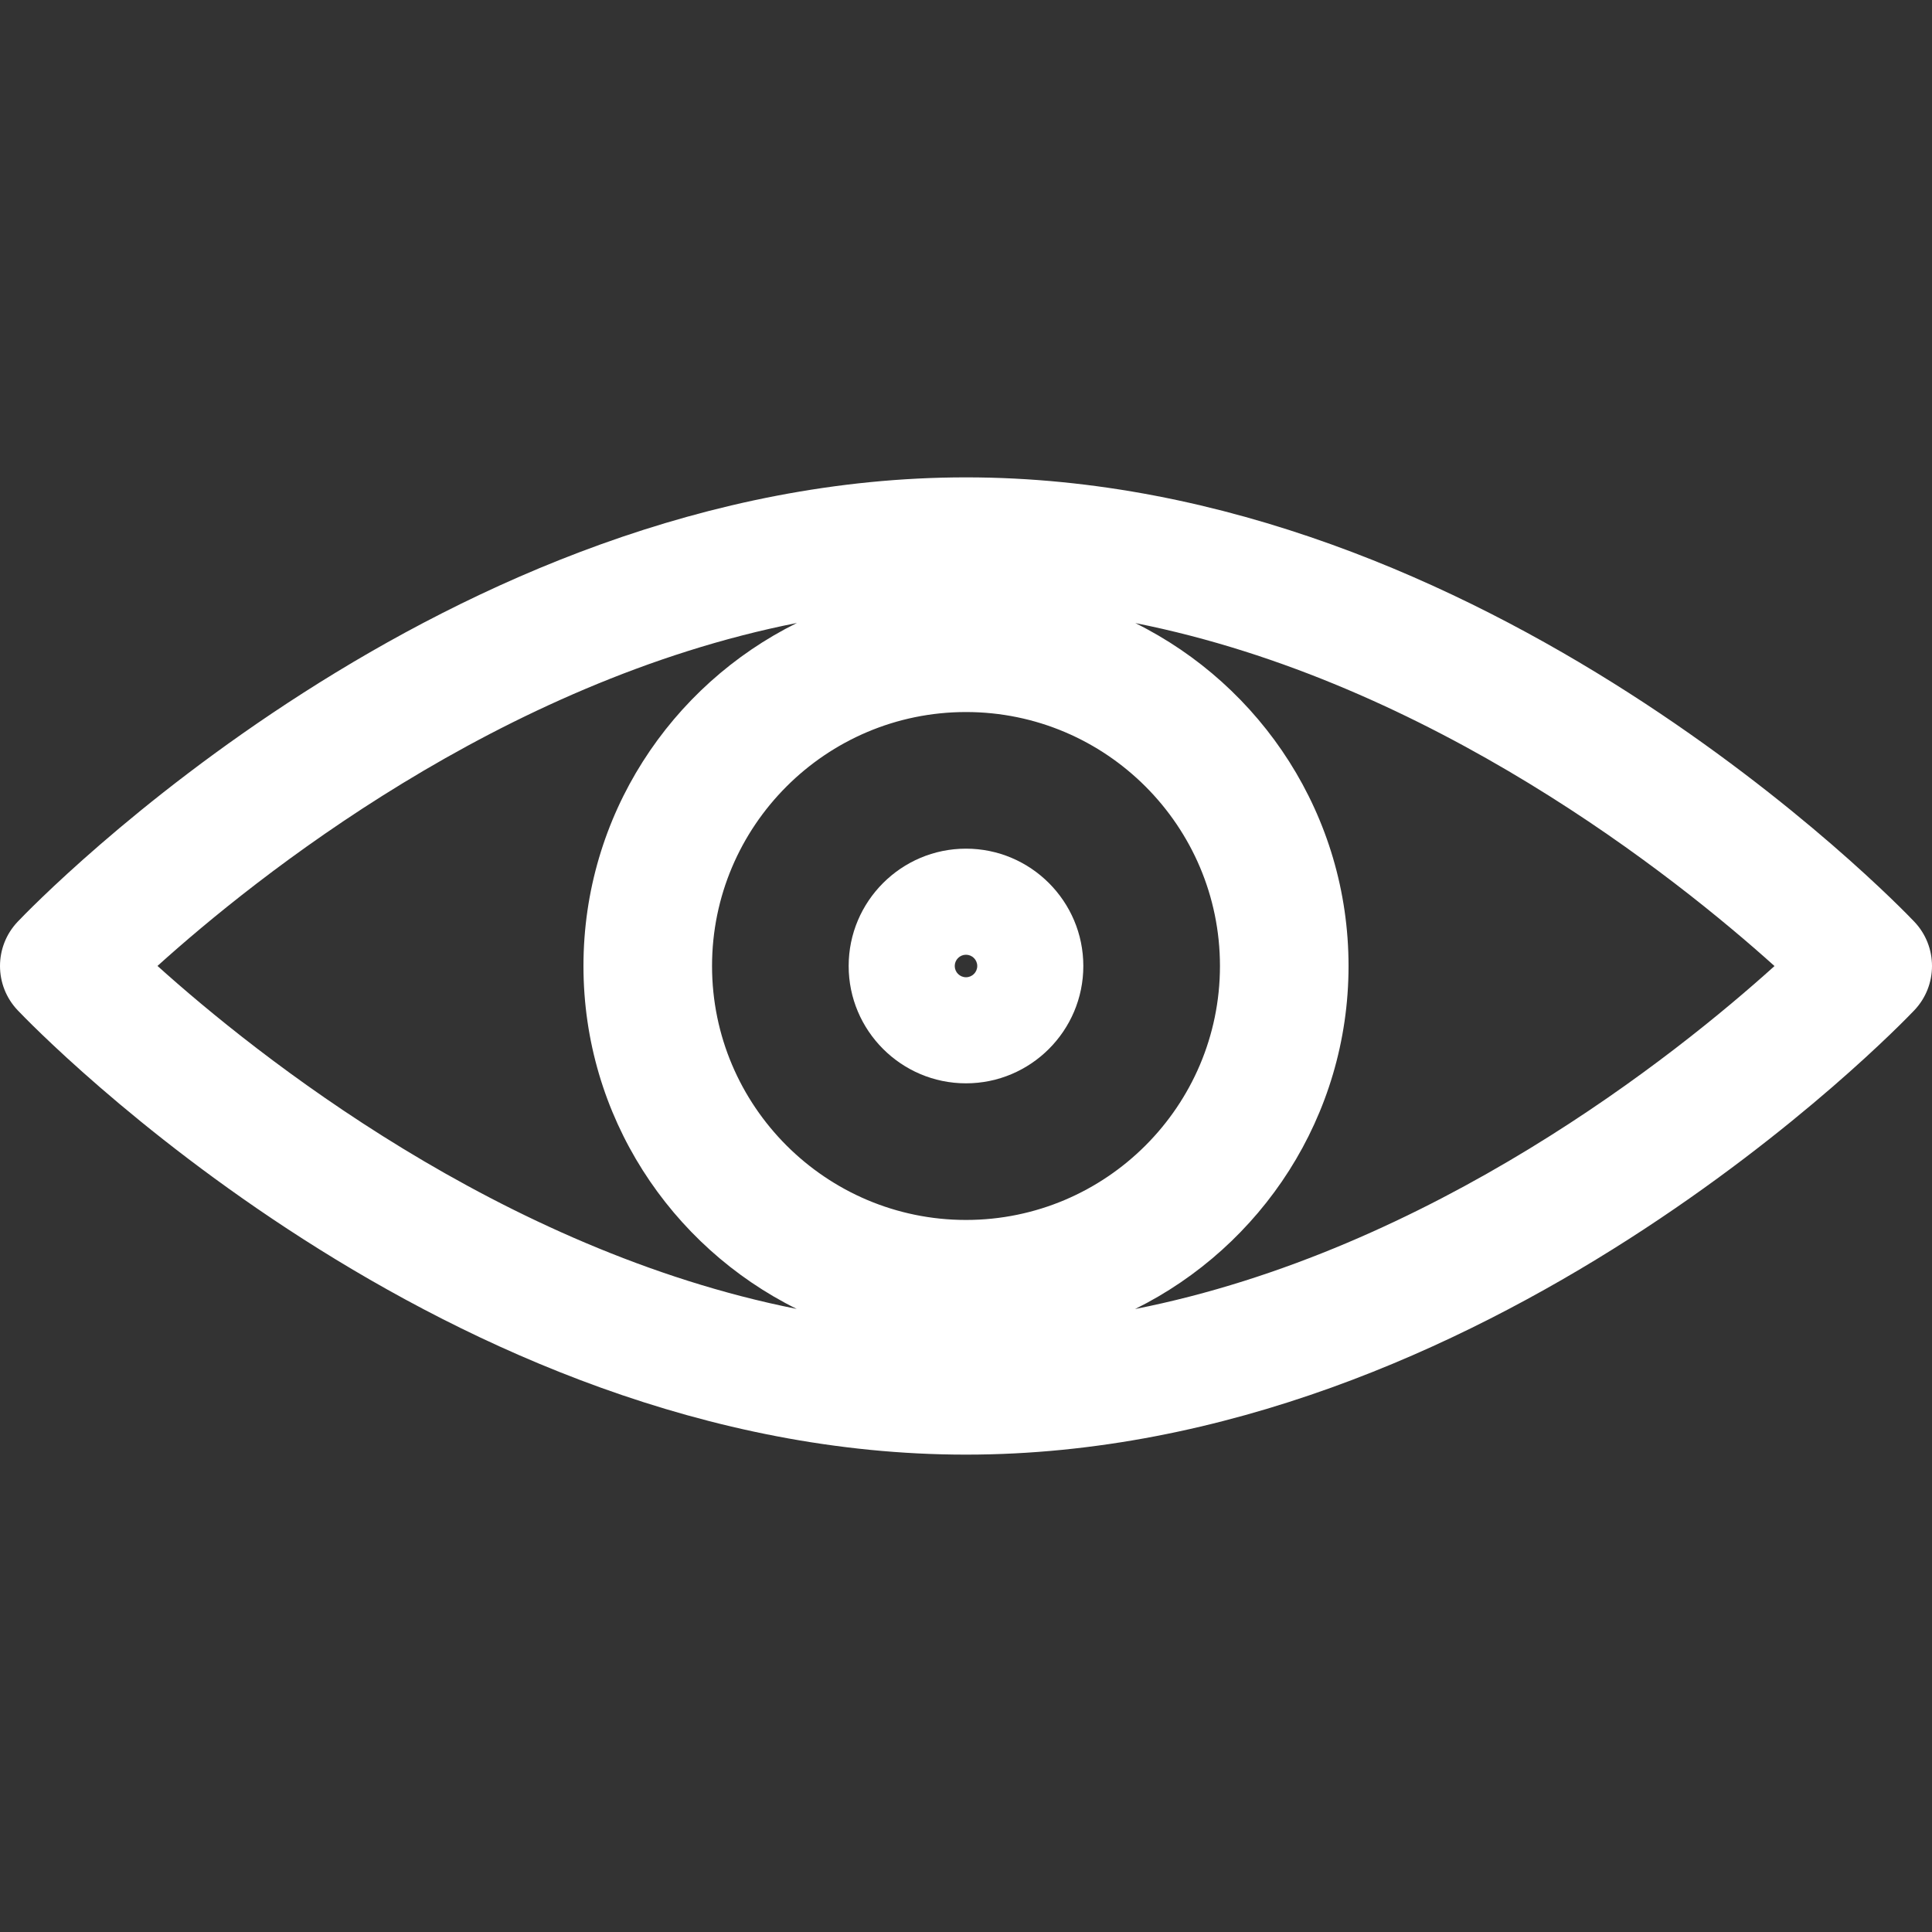<?xml version="1.0" encoding="iso-8859-1"?>
<!-- Generator: Adobe Illustrator 19.0.0, SVG Export Plug-In . SVG Version: 6.00 Build 0)  -->
<svg xmlns="http://www.w3.org/2000/svg" xmlns:xlink="http://www.w3.org/1999/xlink" version="1.1" id="Layer_1" x="0px" y="0px" viewBox="0 0 297 297" style="enable-background:new 0 0 297 297;" xml:space="preserve" width="512px" height="512px">
<rect x="0" y="0" width="297" height="297" fill="#333333" stroke="none"/>
<g>
	<g>
		<g>
			<path d="M294.277,141.687c-2.653-2.789-65.901-68.303-145.777-68.303S5.375,138.897,2.723,141.687     c-3.63,3.816-3.63,9.808,0,13.625c2.653,2.789,65.901,68.303,145.777,68.303s143.124-65.513,145.777-68.303     C297.908,151.495,297.908,145.503,294.277,141.687z M24.21,148.49c15.116-13.634,52.641-43.695,98.298-52.724     c-19.423,9.613-32.815,29.634-32.815,52.733c0,23.085,13.376,43.095,32.779,52.715C76.913,192.158,39.34,162.103,24.21,148.49z      M109.46,148.499c0-21.527,17.513-39.04,39.04-39.04c21.527,0,39.04,17.513,39.04,39.04s-17.513,39.04-39.04,39.04     C126.973,187.539,109.46,170.026,109.46,148.499z M174.492,201.232c19.423-9.613,32.815-29.634,32.815-52.733     c0-23.085-13.376-43.095-32.779-52.715c45.555,9.056,83.126,39.106,98.261,52.724     C257.674,162.142,220.148,192.203,174.492,201.232z" fill="#FFFFFF"/>
			<path d="M148.499,130.462c-9.946,0-18.037,8.091-18.037,18.037s8.091,18.037,18.037,18.037s18.037-8.091,18.037-18.037     S158.445,130.462,148.499,130.462z M148.499,150.229c-0.954,0-1.73-0.776-1.73-1.73s0.776-1.73,1.73-1.73s1.73,0.776,1.73,1.73     S149.453,150.229,148.499,150.229z" fill="#FFFFFF"/>
		</g>
	</g>
</g>
<g>
</g>
<g>
</g>
<g>
</g>
<g>
</g>
<g>
</g>
<g>
</g>
<g>
</g>
<g>
</g>
<g>
</g>
<g>
</g>
<g>
</g>
<g>
</g>
<g>
</g>
<g>
</g>
<g>
</g>
</svg>
